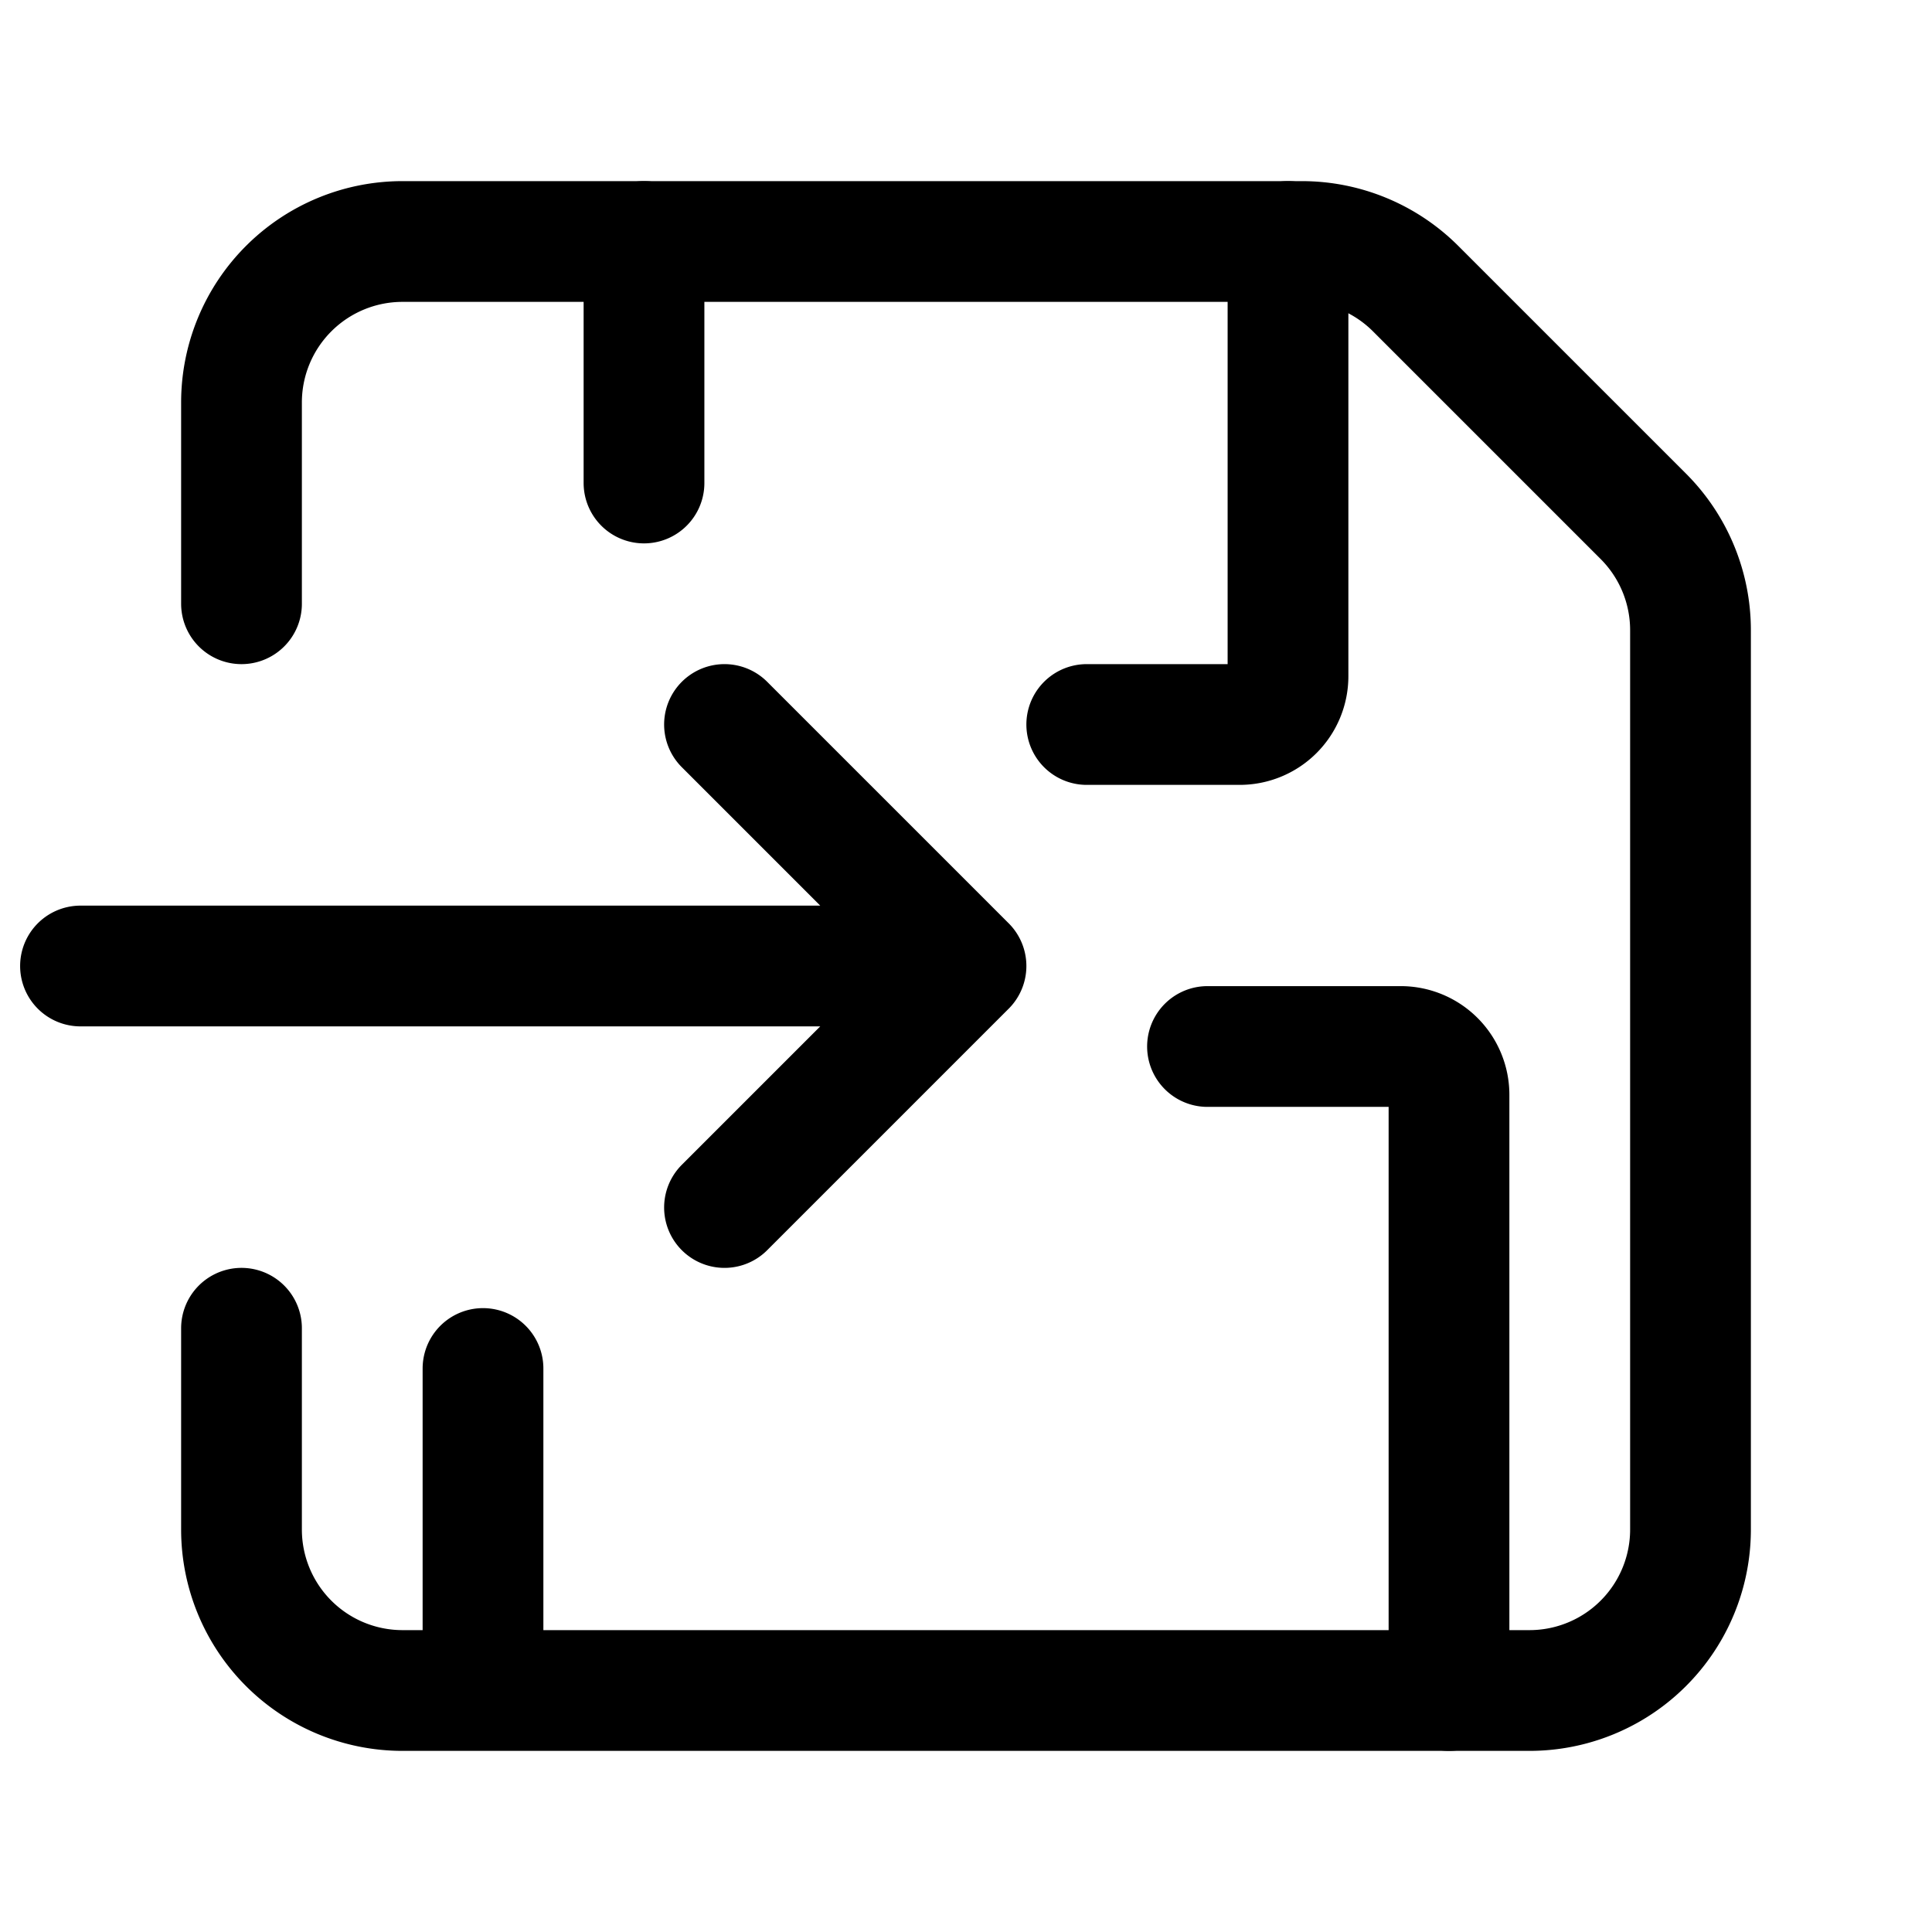 <?xml version="1.0" encoding="utf-8"?>
<!-- Generator: www.svgicons.com -->
<svg xmlns="http://www.w3.org/2000/svg" width="800" height="800" viewBox="0 0 24 24">
<g fill="none" stroke="currentColor" stroke-linecap="round" stroke-linejoin="round" stroke-width="1.5"><path d="M3 7.5V5a2 2 0 0 1 2-2h11.172a2 2 0 0 1 1.414.586l2.828 2.828A2 2 0 0 1 21 7.828V19a2 2 0 0 1-2 2H5a2 2 0 0 1-2-2v-2.5M6 21v-4"/><path d="M18 21v-7.4a.6.6 0 0 0-.6-.6H15m1-10v5.4a.6.6 0 0 1-.6.6h-1.9M8 3v3m-7 6h11m0 0L9 9m3 3l-3 3"/></g>
</svg>